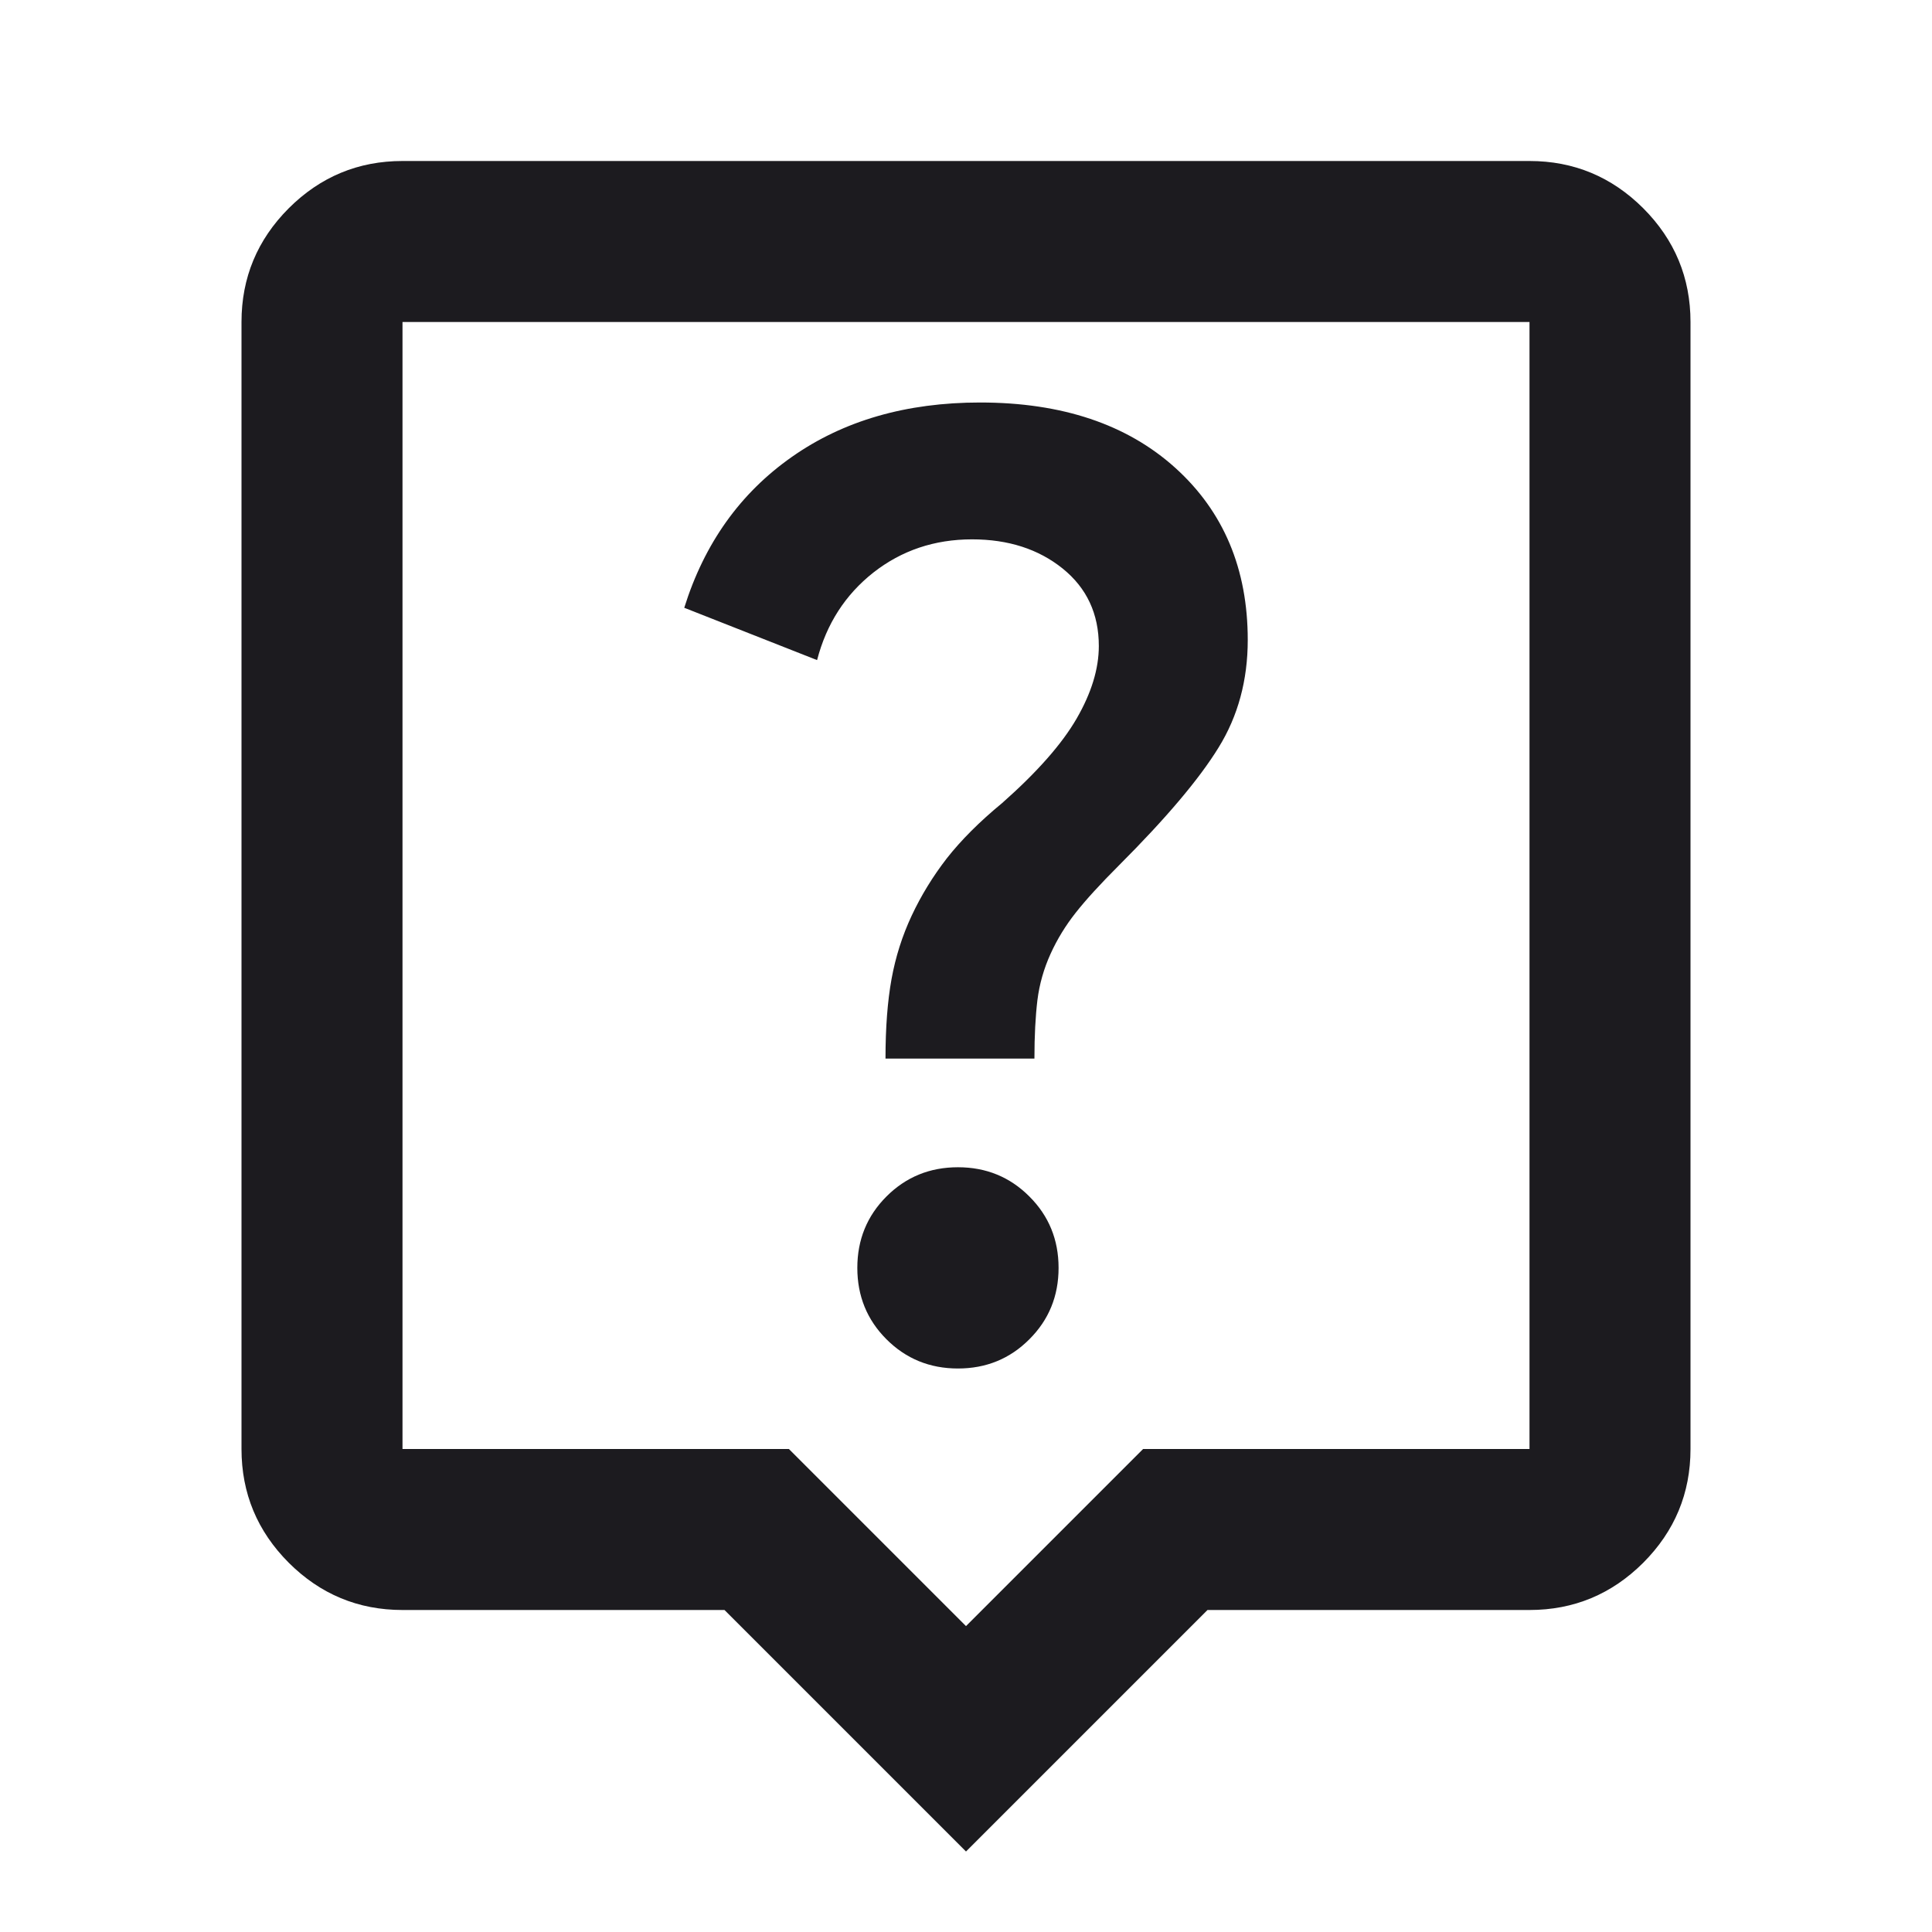 <svg width="24" height="24" viewBox="0 0 24 24" fill="none" xmlns="http://www.w3.org/2000/svg">
<mask id="mask0_1_3528" style="mask-type:alpha" maskUnits="userSpaceOnUse" x="0" y="0" width="24" height="24">
<rect width="24" height="24" fill="#D9D9D9"/>
</mask>
<g mask="url(#mask0_1_3528)">
<path d="M11.9 17C12.25 17 12.546 16.879 12.787 16.637C13.029 16.396 13.15 16.1 13.15 15.75C13.15 15.4 13.029 15.104 12.787 14.863C12.546 14.621 12.25 14.5 11.9 14.5C11.55 14.5 11.254 14.621 11.012 14.863C10.771 15.104 10.65 15.4 10.65 15.75C10.65 16.1 10.771 16.396 11.012 16.637C11.254 16.879 11.55 17 11.9 17ZM11 13.15H12.85C12.85 12.867 12.863 12.625 12.887 12.425C12.912 12.225 12.967 12.033 13.05 11.85C13.133 11.667 13.238 11.496 13.363 11.338C13.488 11.179 13.667 10.983 13.9 10.75C14.483 10.167 14.896 9.679 15.137 9.287C15.379 8.896 15.5 8.45 15.5 7.95C15.5 7.067 15.2 6.354 14.6 5.812C14 5.271 13.192 5 12.175 5C11.258 5 10.479 5.225 9.838 5.675C9.196 6.125 8.75 6.75 8.5 7.55L10.15 8.2C10.267 7.75 10.5 7.388 10.85 7.112C11.2 6.838 11.608 6.7 12.075 6.7C12.525 6.7 12.9 6.821 13.2 7.062C13.5 7.304 13.65 7.625 13.65 8.025C13.65 8.308 13.558 8.608 13.375 8.925C13.192 9.242 12.883 9.592 12.45 9.975C12.167 10.208 11.938 10.438 11.762 10.662C11.588 10.887 11.442 11.125 11.325 11.375C11.208 11.625 11.125 11.887 11.075 12.162C11.025 12.438 11 12.767 11 13.15ZM12 23L9 20H5C4.45 20 3.979 19.804 3.587 19.413C3.196 19.021 3 18.55 3 18V4C3 3.45 3.196 2.979 3.587 2.587C3.979 2.196 4.45 2 5 2H19C19.55 2 20.021 2.196 20.413 2.587C20.804 2.979 21 3.45 21 4V18C21 18.55 20.804 19.021 20.413 19.413C20.021 19.804 19.55 20 19 20H15L12 23ZM5 18H9.8L12 20.2L14.2 18H19V4H5V18Z" fill="#1C1B1F"/>
</g>
</svg>
